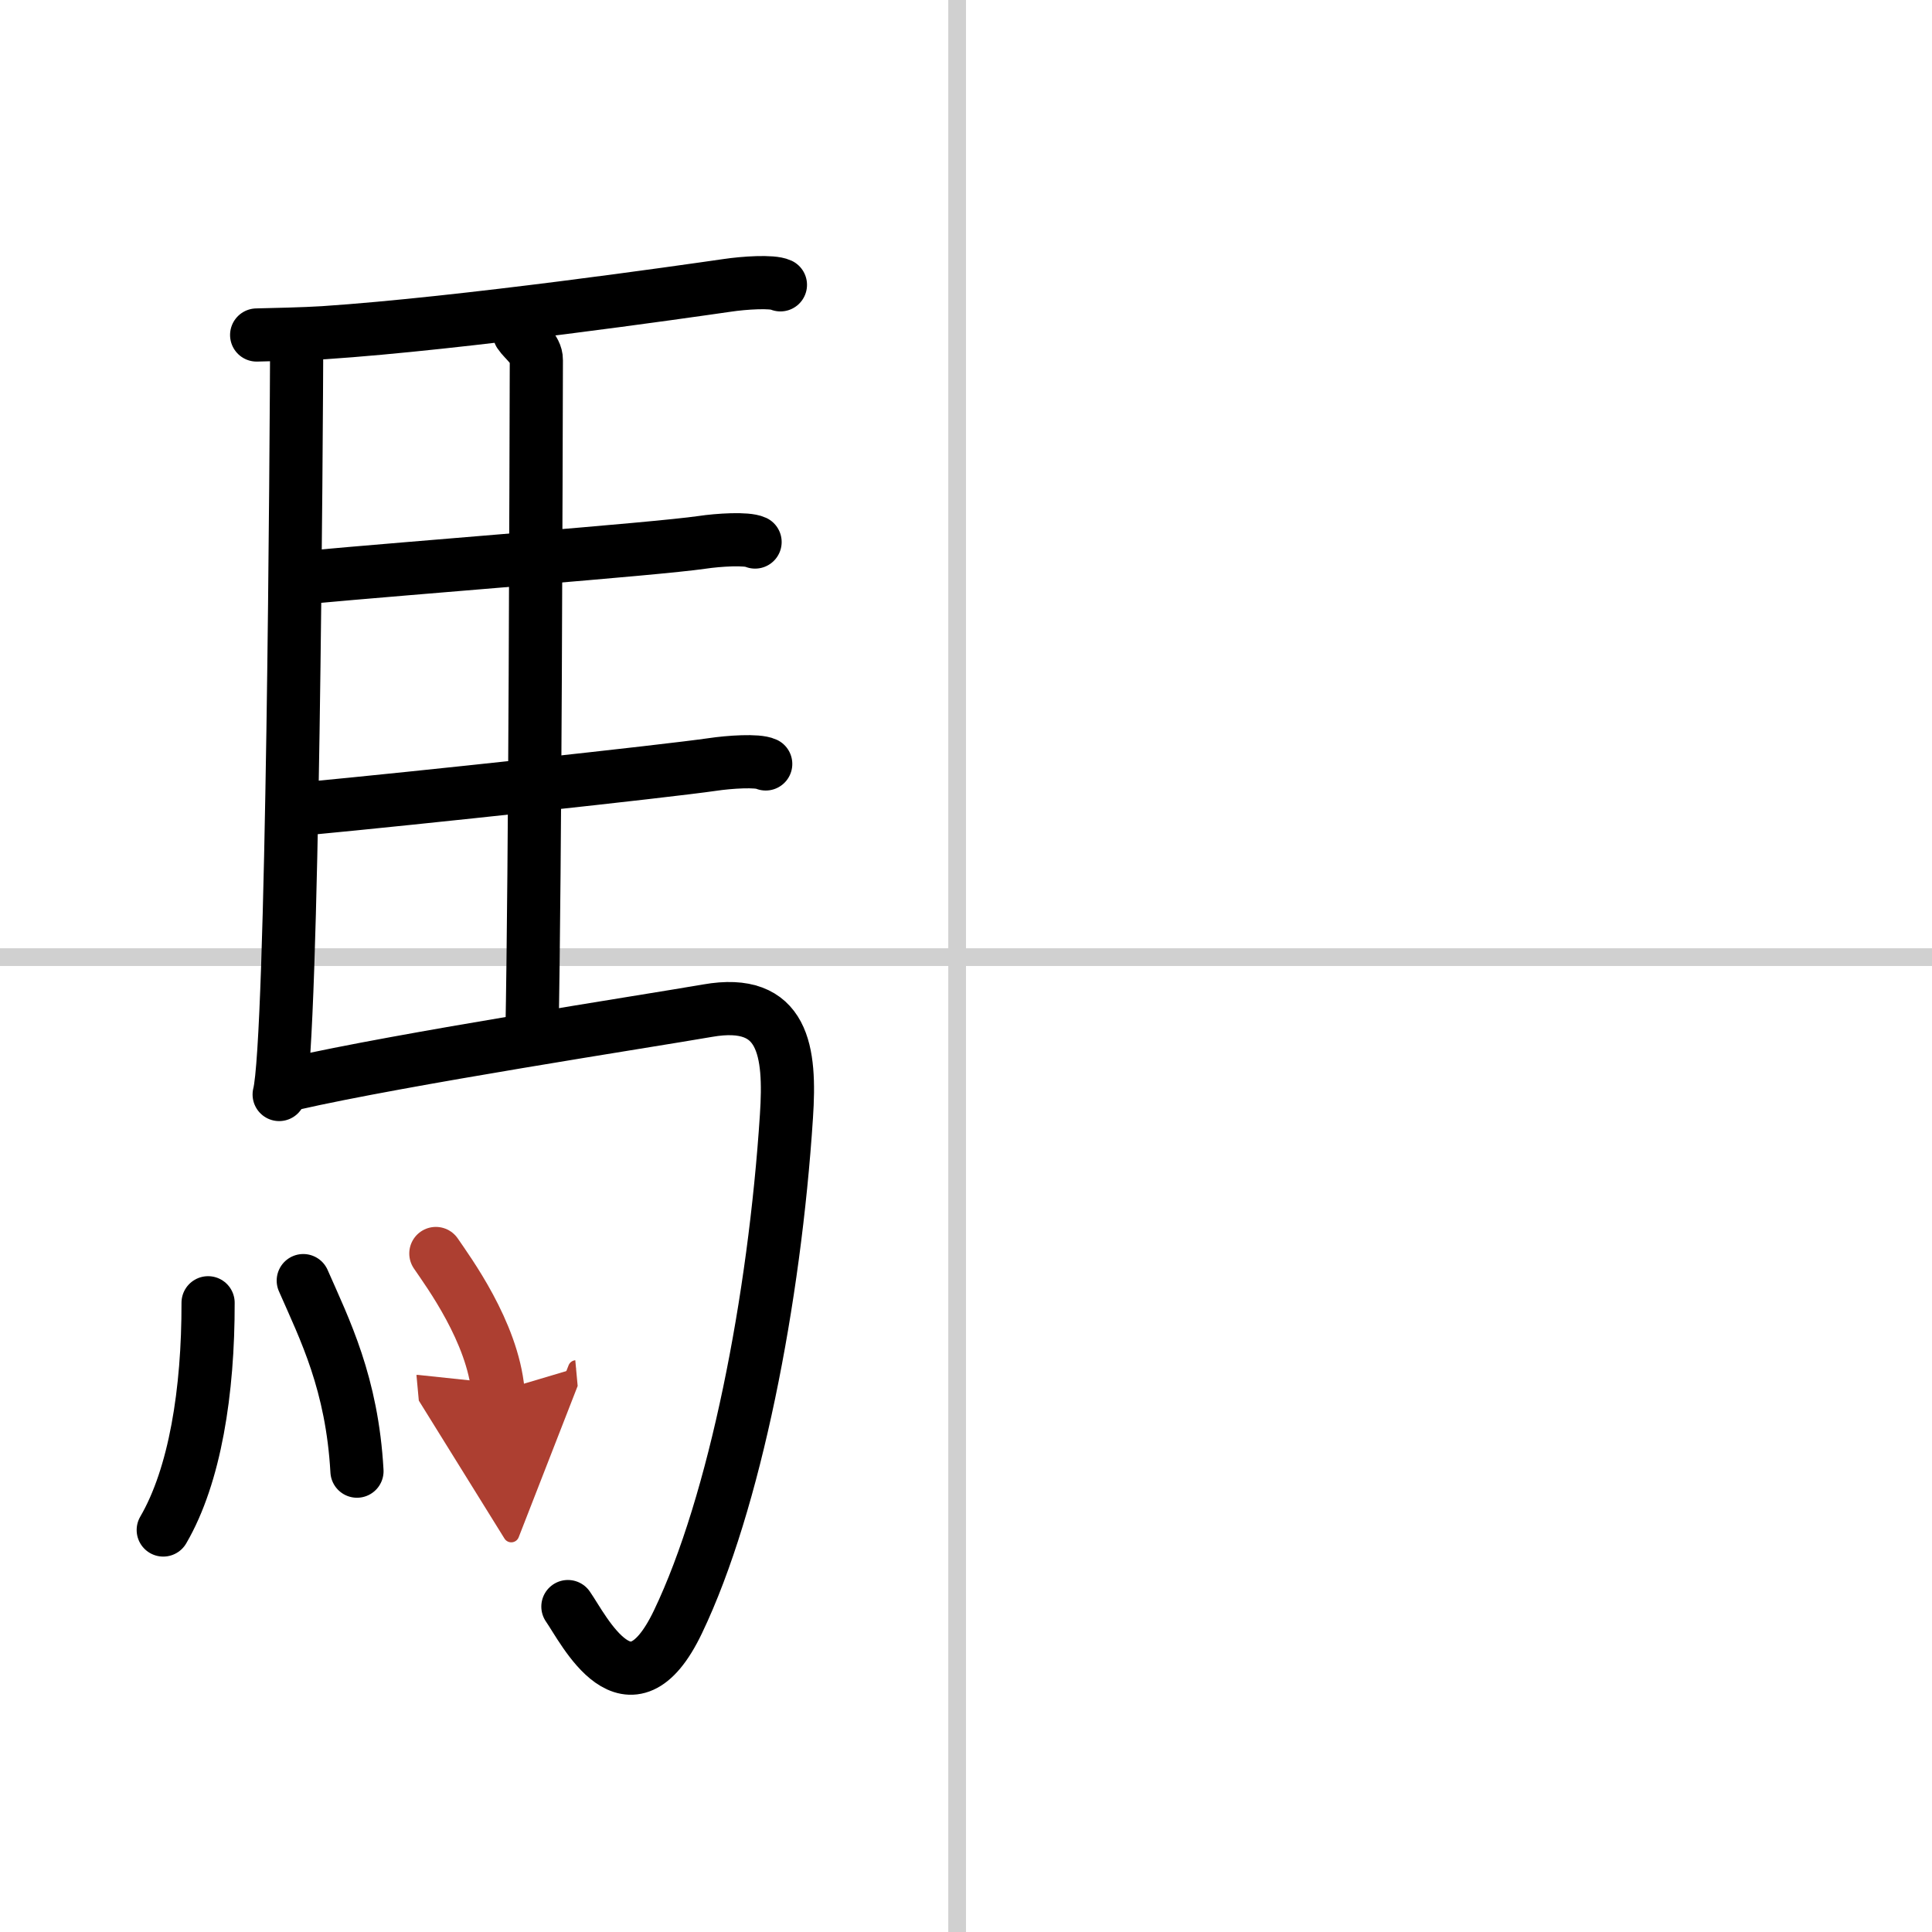 <svg width="400" height="400" viewBox="0 0 109 109" xmlns="http://www.w3.org/2000/svg"><defs><marker id="a" markerWidth="4" orient="auto" refX="1" refY="5" viewBox="0 0 10 10"><polyline points="0 0 10 5 0 10 1 5" fill="#ad3f31" stroke="#ad3f31"/></marker></defs><g fill="none" stroke="#000" stroke-linecap="round" stroke-linejoin="round" stroke-width="3"><rect width="100%" height="100%" fill="#fff" stroke="#fff"/><line x1="54" x2="54" y2="109" stroke="#d0d0d0" stroke-width="1"/><line x2="109" y1="54" y2="54" stroke="#d0d0d0" stroke-width="1"/><path d="m16.74 19.12c-0.02 5.16-0.21 39.63-0.99 42.63"/><path d="m14.48 18.9c0.8-0.02 2.74-0.06 3.79-0.13 7.82-0.52 20.4-2.33 22.76-2.67 0.94-0.14 2.53-0.25 3-0.03"/><path d="m29.31 18.82c0.25 0.38 0.96 0.88 0.95 1.49-0.02 6.17-0.06 28.46-0.25 38.16"/><path d="m17.16 32.59c6.26-0.58 19.75-1.6 22.44-1.99 0.94-0.14 2.53-0.24 3-0.02"/><path d="m17.26 45.62c6.26-0.59 20.25-2.1 22.94-2.49 0.94-0.14 2.53-0.25 3-0.03"/><path d="m16.49 61.15c6.17-1.41 20.04-3.54 23.43-4.13 4.33-0.76 4.69 2.31 4.45 5.95-0.67 10.34-2.91 21.83-6.12 28.53-2.75 5.75-5.32 0.41-6.21-0.86"/><path d="m11.74 73.5c0.01 5-0.74 9.75-2.53 12.82"/><path d="m17.11 72.25c1.22 2.78 2.75 5.79 3.03 10.75"/><path d="m24.59 70.72c0.7 1.03 3.2 4.42 3.51 7.78" marker-end="url(#a)" stroke="#ad3f31"/></g></svg>

